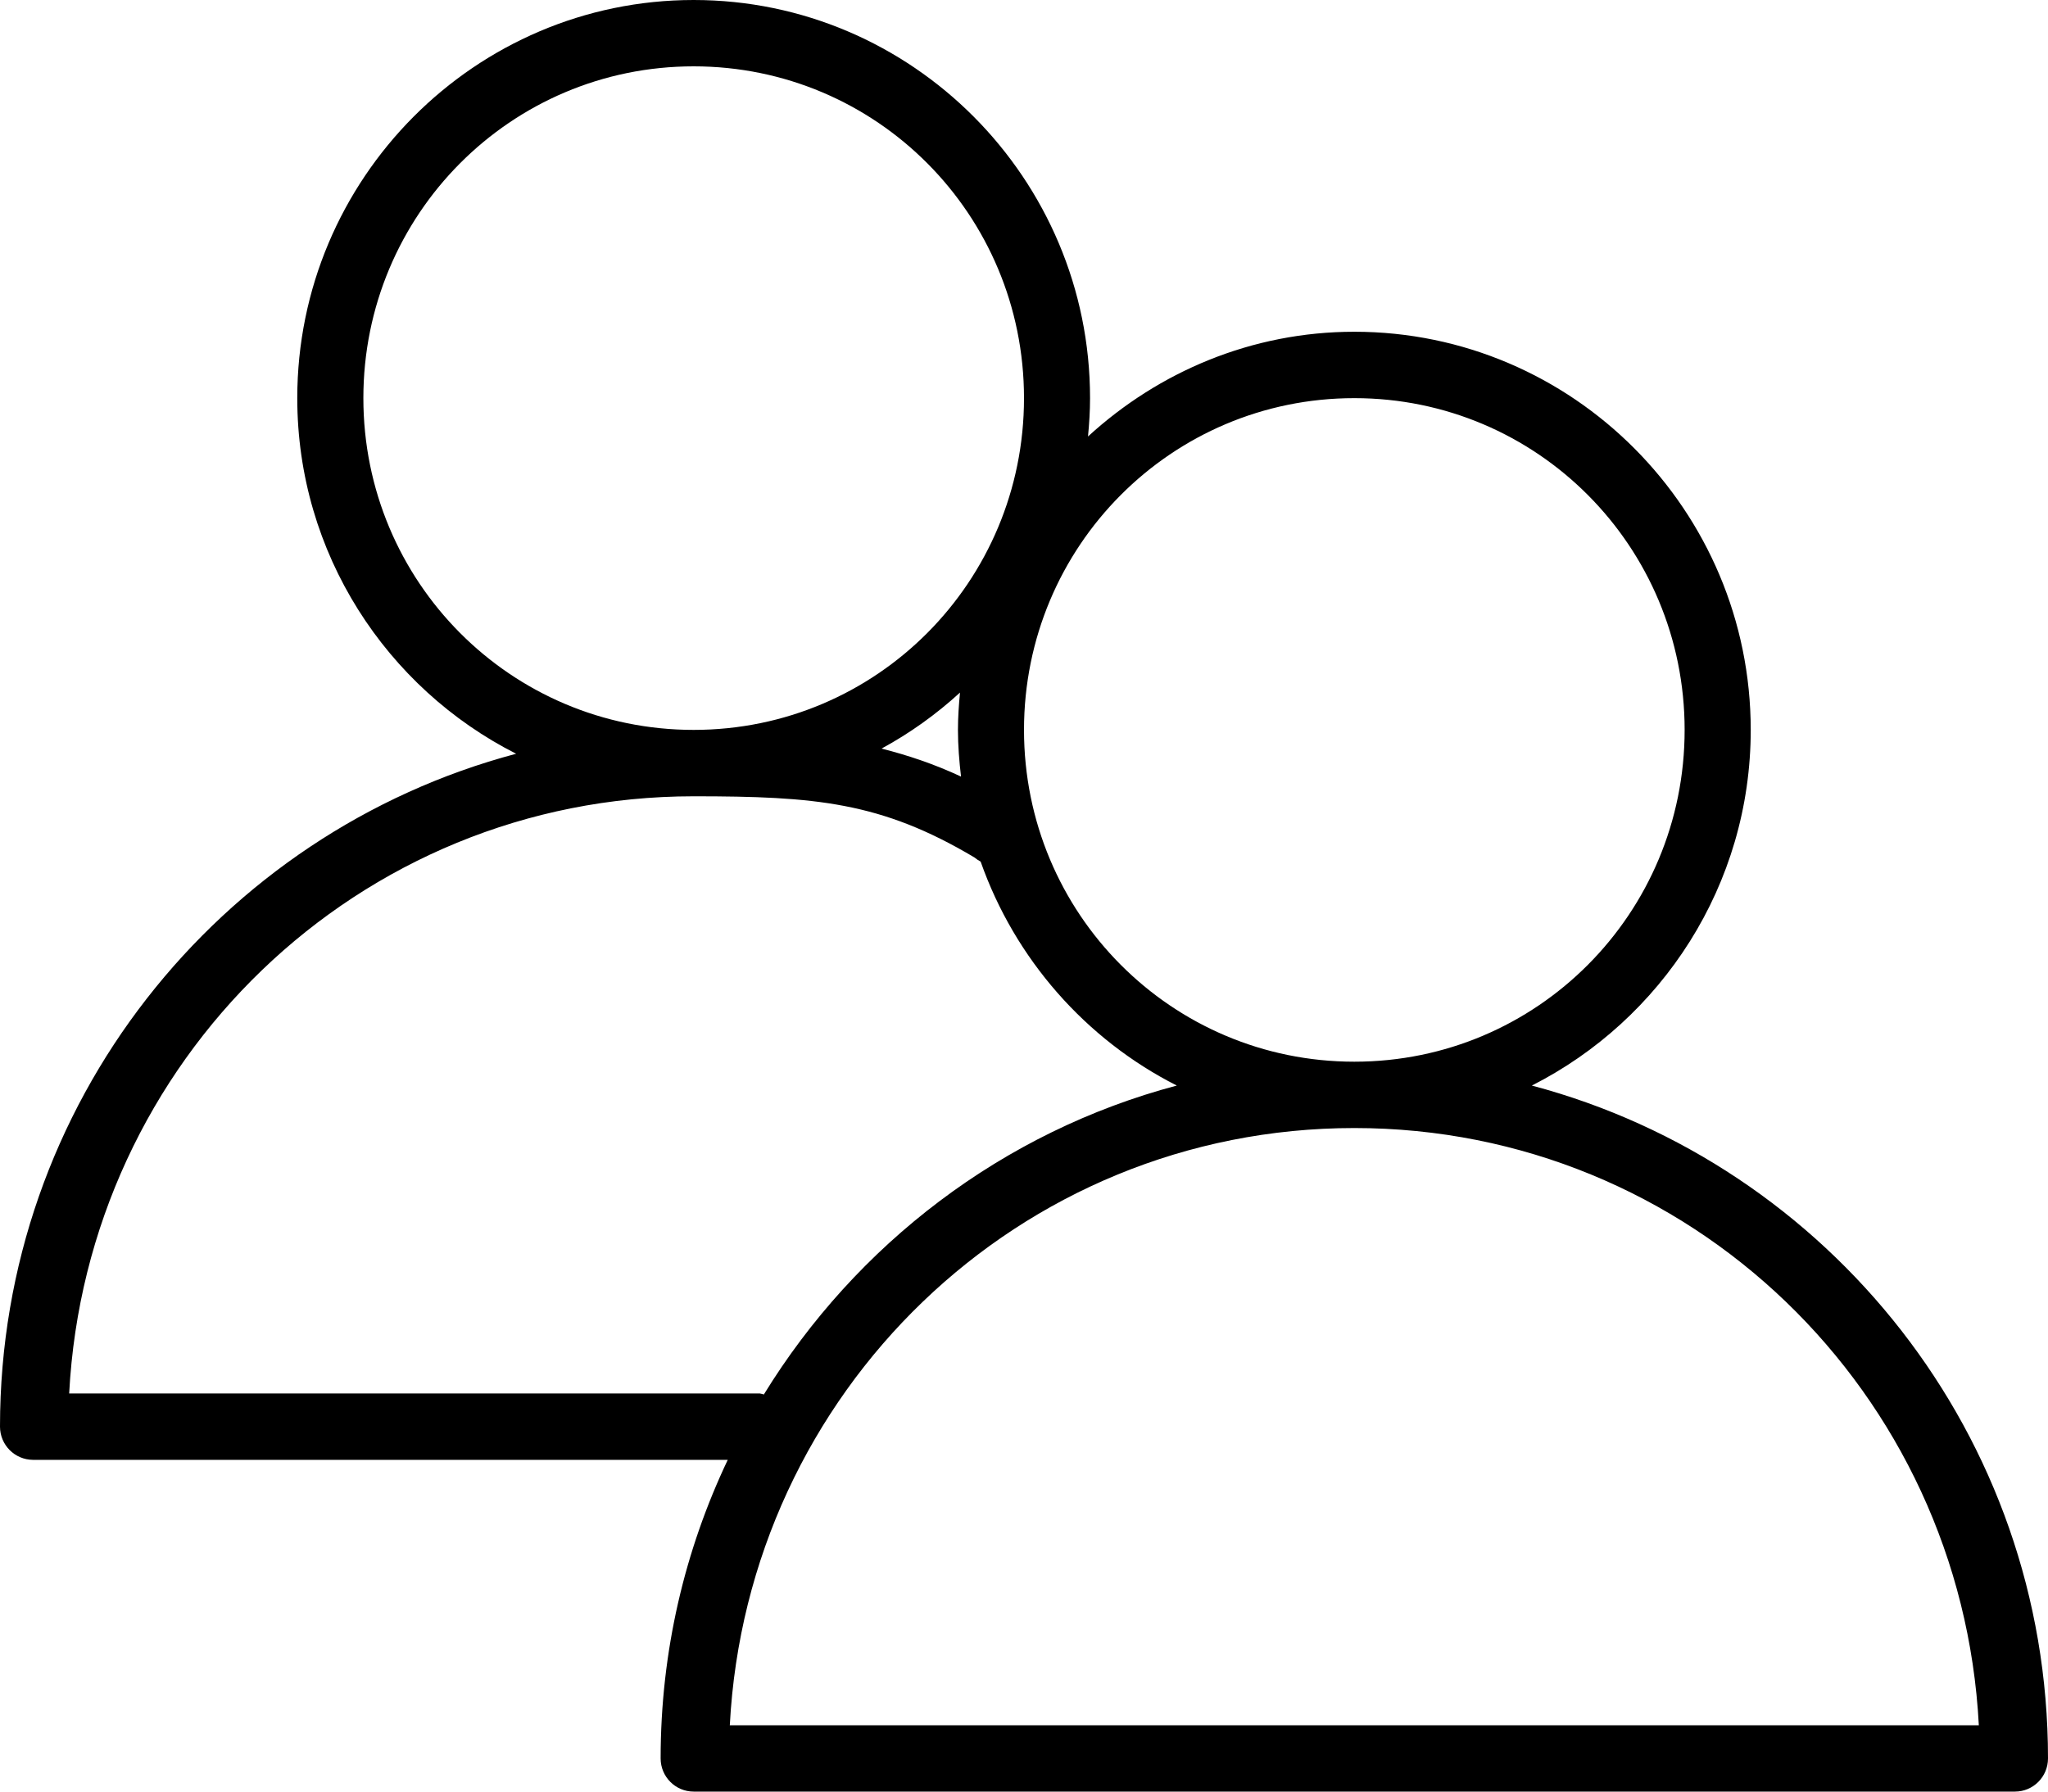 <?xml version="1.0" encoding="UTF-8"?>
<svg width="40px" height="35px" viewBox="0 0 40 35" version="1.1" xmlns="http://www.w3.org/2000/svg" xmlns:xlink="http://www.w3.org/1999/xlink">
    <!-- Generator: Sketch 52.2 (67145) - http://www.bohemiancoding.com/sketch -->
    <title>noun_two  users_865609</title>
    <desc>Created with Sketch.</desc>
    <g id="Current-Artboards" stroke="none" stroke-width="1" fill="none" fill-rule="evenodd">
        <g id="Home" transform="translate(-424, -676)" fill="#000000" fill-rule="nonzero">
            <g id="noun_two--users_865609" transform="translate(424, 676)">
                <path d="M13.548,0 C9.28,0 5.806,3.49 5.806,7.778 C5.806,10.812 7.551,13.444 10.081,14.725 C4.28,16.265 0,21.563 0,27.87 C3.56244551e-05,28.228 0.289,28.518 0.645,28.519 L14.214,28.519 C13.374,30.287 12.903,32.261 12.903,34.352 C12.903,34.71 13.192,35 13.548,35 L39.355,35 C39.711,35 40,34.71 40,34.352 C40,28.045 35.72,22.747 29.919,21.207 C32.45,19.924 34.194,17.293 34.194,14.259 C34.194,9.971 30.72,6.481 26.452,6.481 C24.446,6.481 22.627,7.265 21.25,8.527 C21.274,8.279 21.29,8.032 21.29,7.778 C21.29,3.49 17.816,0 13.548,0 Z M13.548,1.296 C17.119,1.296 20,4.19 20,7.778 C20,11.365 17.119,14.259 13.548,14.259 C9.978,14.259 7.097,11.365 7.097,7.778 C7.097,4.19 9.978,1.296 13.548,1.296 Z M26.452,7.778 C30.022,7.778 32.903,10.672 32.903,14.259 C32.903,17.847 30.022,20.741 26.452,20.741 C22.881,20.741 20,17.847 20,14.259 C20,10.672 22.881,7.778 26.452,7.778 Z M18.75,13.53 C18.727,13.772 18.71,14.012 18.71,14.259 C18.71,14.568 18.735,14.871 18.77,15.171 C18.249,14.927 17.733,14.755 17.218,14.624 C17.774,14.322 18.285,13.955 18.75,13.53 Z M13.548,15.556 C15.922,15.556 17.211,15.666 19.032,16.751 C19.069,16.782 19.11,16.809 19.153,16.832 C19.823,18.735 21.206,20.306 22.984,21.207 C19.585,22.109 16.719,24.312 14.919,27.242 C14.893,27.234 14.866,27.227 14.839,27.222 L1.351,27.222 C1.691,20.721 6.991,15.556 13.548,15.556 Z M26.452,22.037 C33.009,22.037 38.309,27.202 38.649,33.704 L14.254,33.704 C14.594,27.202 19.894,22.037 26.452,22.037 Z" id="Shape"></path>
            </g>
        </g>
    </g>
</svg>